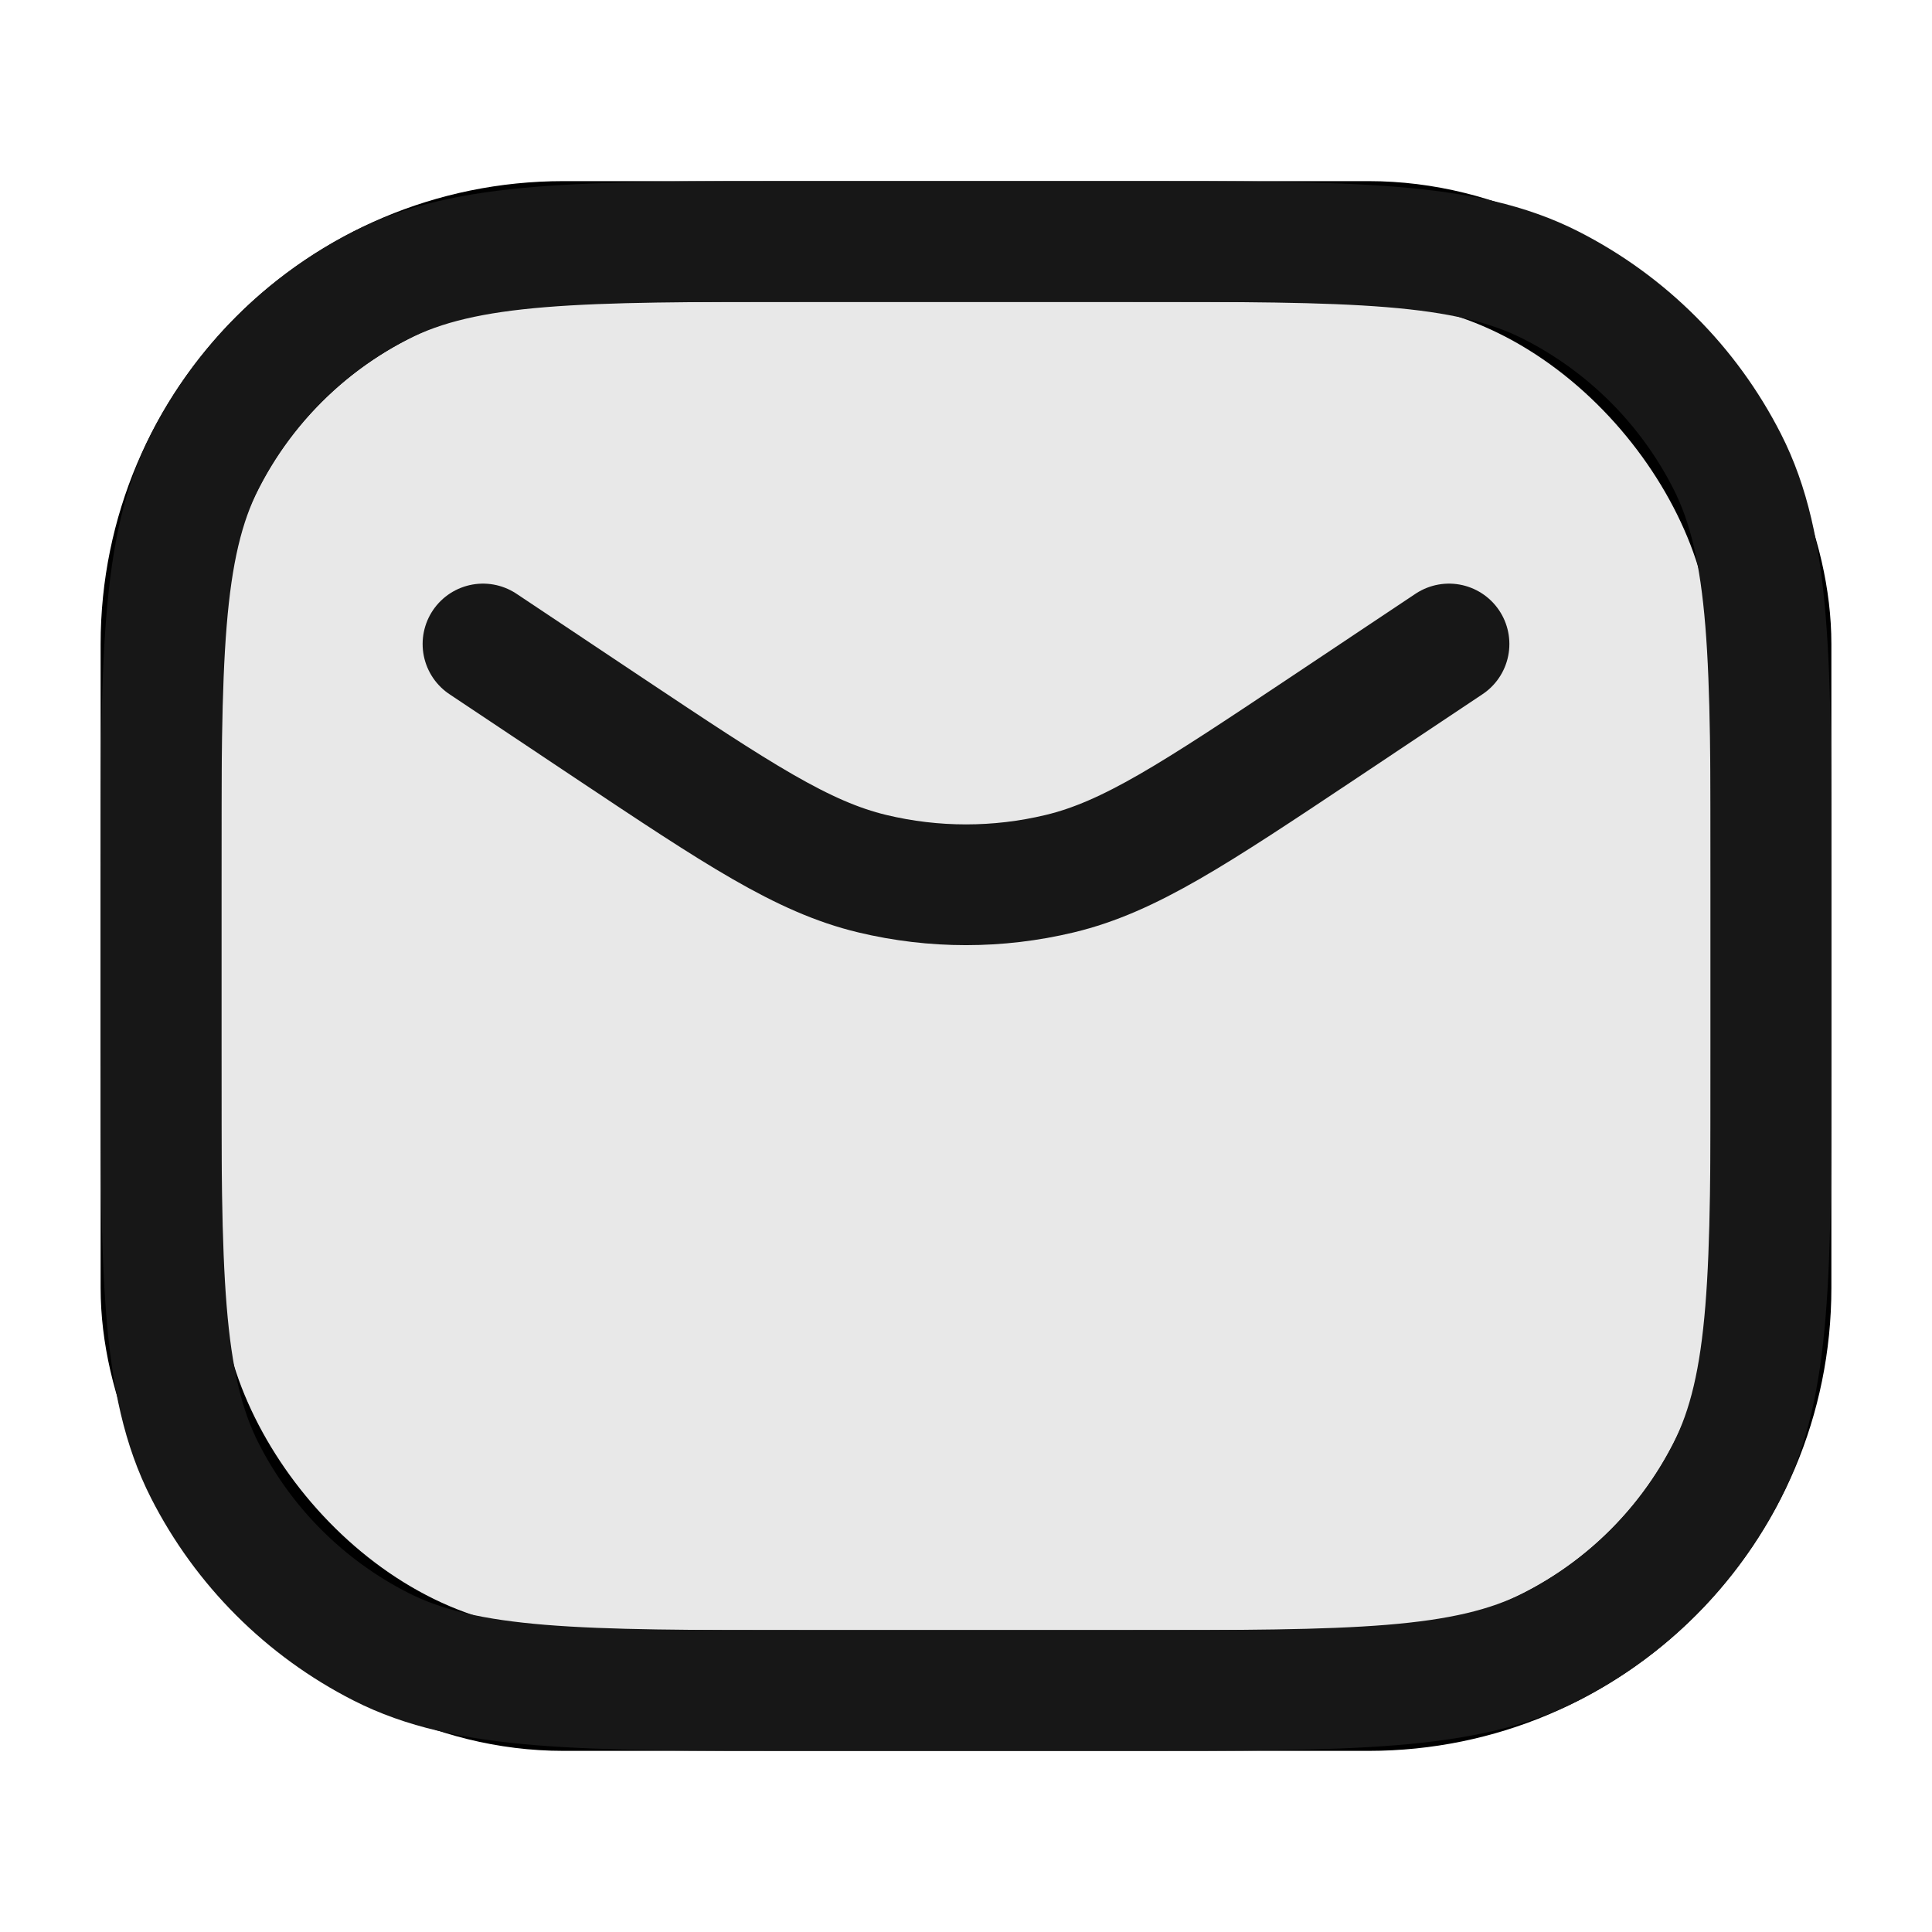 <svg xmlns:xlink="http://www.w3.org/1999/xlink" class="icon icon-email icon-lg inline-block" viewBox="0 0 24 24" stroke="currentColor" fill="none" xmlns="http://www.w3.org/2000/svg" width="24"  height="24" >
      <rect class="fill" x="2" y="3" width="20" height="18" rx="5" fill-opacity="0.1" fill="#171717" stroke-width="1.5px"></rect>
      <path d="M18 8L17 8.667L16.438 9.042C14.834 10.111 14.032 10.645 13.165 10.853C12.399 11.037 11.601 11.037 10.835 10.853C9.968 10.645 9.166 10.111 7.562 9.042L7 8.667L6 8M10 21H14C16.8 21 18.2 21 19.27 20.455C20.211 19.976 20.976 19.211 21.455 18.27C22 17.2 22 15.8 22 13V11C22 8.2 22 6.8 21.455 5.73C20.976 4.789 20.211 4.024 19.27 3.545C18.2 3 16.8 3 14 3H10C7.2 3 5.8 3 4.73 3.545C3.789 4.024 3.024 4.789 2.545 5.73C2 6.8 2 8.2 2 11V13C2 15.8 2 17.2 2.545 18.27C3.024 19.211 3.789 19.976 4.73 20.455C5.8 21 7.2 21 10 21Z" stroke-linecap="round" stroke-linejoin="round" stroke="#171717" fill="none" stroke-width="1.5px"></path>
    </svg>